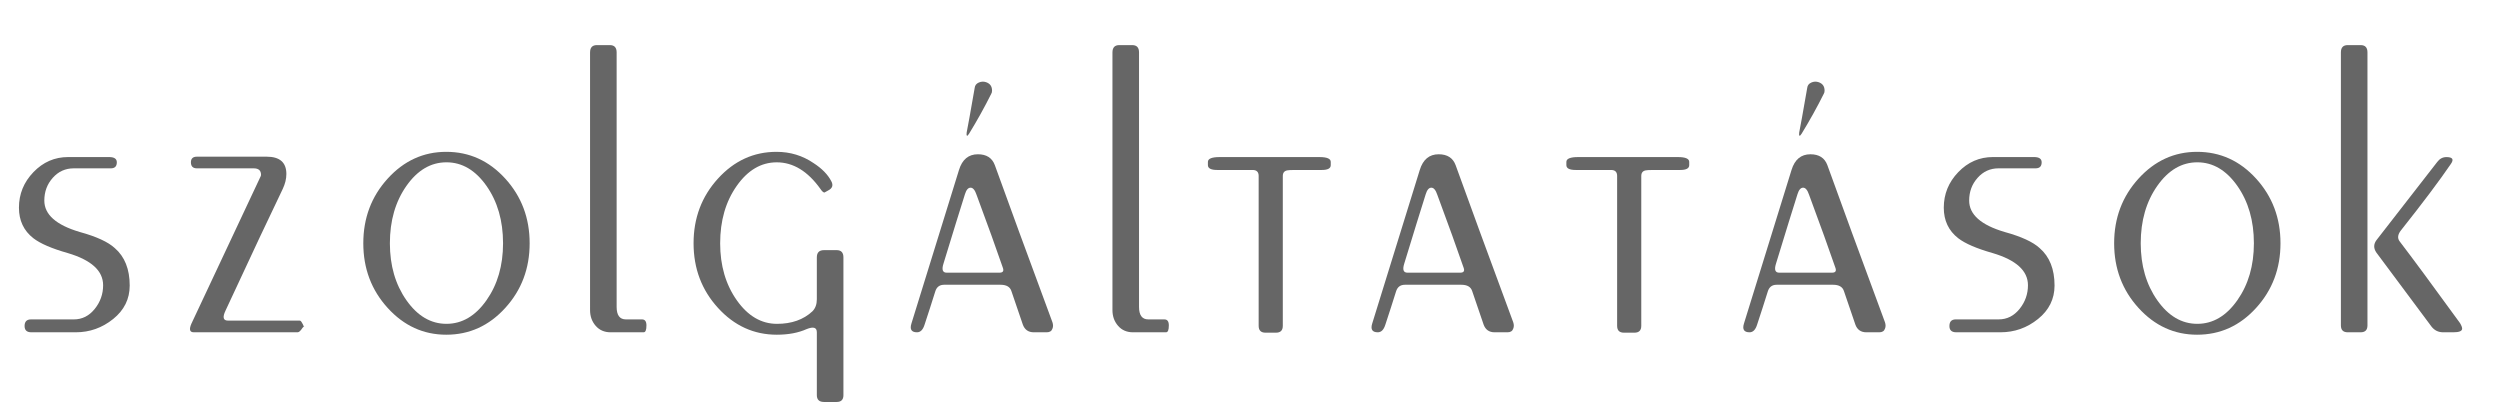 <?xml version="1.0" encoding="utf-8"?>
<!-- Generator: Adobe Illustrator 16.0.0, SVG Export Plug-In . SVG Version: 6.00 Build 0)  -->
<!DOCTYPE svg PUBLIC "-//W3C//DTD SVG 1.1//EN" "http://www.w3.org/Graphics/SVG/1.1/DTD/svg11.dtd">
<svg version="1.1" xmlns="http://www.w3.org/2000/svg" xmlns:xlink="http://www.w3.org/1999/xlink" x="0px" y="0px"
	 width="192.346px" height="32.198px" viewBox="0 0 192.346 32.198" enable-background="new 0 0 192.346 32.198"
	 xml:space="preserve">
<g id="Layer_2" display="none">
</g>
<g id="Desktop">
	<g>
		<path fill="#666666" d="M8.708,24.543C7.86,25.225,6.9,25.566,5.826,25.566H2.417c-0.352,0-0.526-0.16-0.526-0.48
			c0-0.341,0.164-0.512,0.493-0.512h3.299c0.638,0,1.171-0.268,1.604-0.804c0.431-0.536,0.647-1.144,0.647-1.824
			c0-1.112-0.905-1.937-2.714-2.473c-1.234-0.35-2.118-0.731-2.653-1.144c-0.74-0.577-1.11-1.36-1.11-2.35
			c0-1.051,0.372-1.963,1.116-2.736c0.743-0.772,1.632-1.159,2.665-1.159h3.161c0.392,0,0.589,0.135,0.589,0.403
			c0,0.31-0.155,0.465-0.465,0.465H5.671c-0.641,0-1.178,0.243-1.611,0.729c-0.434,0.486-0.65,1.069-0.65,1.751
			c0,1.074,0.908,1.88,2.727,2.417c1.281,0.352,2.18,0.765,2.696,1.24c0.764,0.661,1.146,1.622,1.146,2.882
			C9.979,23.004,9.555,23.861,8.708,24.543z"/>
		<path fill="#666666" d="M14.688,12.488c0-0.289,0.155-0.434,0.465-0.434h5.361c1.012,0,1.519,0.444,1.519,1.333
			c0,0.372-0.093,0.754-0.278,1.146c-0.91,1.88-2.376,5-4.401,9.359c-0.247,0.517-0.186,0.774,0.187,0.774h5.516
			c0.063,0,0.124,0.062,0.187,0.186c0.021,0.021,0.062,0.104,0.124,0.248c0.02,0.062,0.03,0.062,0.03,0
			c-0.041,0.042-0.082,0.083-0.124,0.124c-0.145,0.228-0.269,0.341-0.371,0.341h-7.995c-0.311,0-0.372-0.217-0.187-0.651
			l5.33-11.342c0.021-0.042,0.031-0.083,0.031-0.124c0-0.33-0.186-0.496-0.558-0.496h-4.37
			C14.844,12.953,14.688,12.798,14.688,12.488z"/>
		<path fill="#666666" d="M27.952,18.717c0-1.941,0.624-3.6,1.874-4.974c1.25-1.374,2.753-2.061,4.509-2.061
			c1.777,0,3.29,0.688,4.54,2.061c1.25,1.374,1.875,3.032,1.875,4.974c0,1.942-0.625,3.6-1.875,4.974
			c-1.25,1.375-2.763,2.061-4.54,2.061c-1.756,0-3.259-0.687-4.509-2.061C28.576,22.317,27.952,20.66,27.952,18.717z M29.997,18.717
			c0,1.715,0.425,3.176,1.274,4.385c0.851,1.209,1.877,1.813,3.079,1.813s2.229-0.604,3.079-1.813
			c0.85-1.208,1.275-2.669,1.275-4.385c0-1.735-0.426-3.208-1.275-4.416c-0.851-1.208-1.877-1.813-3.079-1.813
			s-2.229,0.604-3.079,1.813C30.422,15.51,29.997,16.982,29.997,18.717z"/>
		<path fill="#666666" d="M45.399,4.029c0-0.372,0.175-0.559,0.526-0.559h0.992c0.351,0,0.526,0.187,0.526,0.559v19.583
			c0,0.642,0.237,0.962,0.713,0.962h1.239c0.228,0,0.341,0.155,0.341,0.465c0,0.352-0.072,0.527-0.217,0.527h-2.541
			c-0.476,0-0.857-0.165-1.146-0.496c-0.29-0.332-0.434-0.735-0.434-1.211V4.029z"/>
		<path fill="#666666" d="M62.067,25.318c-0.643,0.289-1.41,0.434-2.301,0.434c-1.762,0-3.27-0.687-4.523-2.061
			c-1.255-1.374-1.881-3.031-1.881-4.974c0-1.941,0.624-3.6,1.875-4.974c1.249-1.374,2.752-2.061,4.509-2.061
			c1.054,0,2.004,0.29,2.851,0.868c0.641,0.414,1.095,0.878,1.363,1.395c0.166,0.31,0.083,0.548-0.248,0.713
			c-0.084,0.042-0.177,0.093-0.28,0.155c-0.083,0-0.187-0.093-0.311-0.279c-0.975-1.363-2.095-2.045-3.359-2.045
			c-1.202,0-2.229,0.604-3.079,1.813c-0.851,1.208-1.275,2.681-1.275,4.416c0,1.715,0.428,3.176,1.281,4.385
			c0.854,1.209,1.885,1.813,3.094,1.813c1.125,0,2.031-0.32,2.719-0.96c0.229-0.227,0.344-0.537,0.344-0.93v-3.223
			c0-0.372,0.184-0.558,0.55-0.558h0.977c0.346,0,0.519,0.186,0.519,0.558V30.4c0,0.351-0.173,0.527-0.519,0.527h-0.977
			c-0.366,0-0.55-0.176-0.55-0.527v-4.834C62.845,25.194,62.586,25.112,62.067,25.318z"/>
		<path fill="#666666" d="M76.982,21.909h-4.344c-0.353,0-0.58,0.176-0.684,0.527c-0.251,0.805-0.524,1.65-0.817,2.537
			c-0.123,0.395-0.316,0.593-0.582,0.593c-0.431,0-0.573-0.227-0.429-0.682l3.657-11.807c0.248-0.806,0.732-1.208,1.456-1.208
			c0.661,0,1.095,0.279,1.302,0.837c1.012,2.81,2.489,6.838,4.431,12.085c0.063,0.186,0.063,0.352,0.001,0.496
			c-0.063,0.186-0.208,0.279-0.437,0.279h-0.996c-0.416,0-0.696-0.195-0.842-0.584l-0.88-2.579
			C77.716,22.074,77.438,21.909,76.982,21.909z M72.836,20.979h4.067c0.269,0,0.352-0.133,0.248-0.399
			c-0.475-1.384-1.146-3.244-2.012-5.579c-0.124-0.374-0.278-0.561-0.463-0.561s-0.329,0.165-0.432,0.495
			c-0.354,1.115-0.907,2.9-1.657,5.356C72.442,20.75,72.525,20.979,72.836,20.979z M74.992,6.755
			c0.021-0.186,0.124-0.32,0.311-0.403c0.186-0.082,0.371-0.093,0.558-0.031c0.31,0.104,0.465,0.32,0.465,0.651
			c0,0.104-0.021,0.186-0.063,0.248c-0.517,1.034-1.084,2.056-1.704,3.068c-0.083,0.124-0.135,0.176-0.155,0.155
			c-0.041-0.021-0.052-0.103-0.03-0.248C74.455,9.803,74.662,8.657,74.992,6.755z"/>
		<path fill="#666666" d="M85.591,4.029c0-0.372,0.175-0.559,0.526-0.559h0.992c0.351,0,0.526,0.187,0.526,0.559v19.583
			c0,0.642,0.237,0.962,0.713,0.962h1.239c0.228,0,0.341,0.155,0.341,0.465c0,0.352-0.072,0.527-0.217,0.527h-2.541
			c-0.476,0-0.857-0.165-1.146-0.496c-0.29-0.332-0.434-0.735-0.434-1.211V4.029z"/>
		<path fill="#666666" d="M96.84,13.542c0-0.31-0.155-0.465-0.465-0.465h-2.728c-0.476,0-0.713-0.124-0.713-0.372v-0.248
			c0-0.248,0.3-0.372,0.898-0.372h7.686c0.578,0,0.868,0.124,0.868,0.372v0.248c0,0.248-0.228,0.372-0.682,0.372h-1.983
			c-0.393,0-0.62,0.011-0.682,0.031c-0.228,0.042-0.342,0.186-0.342,0.434V25.07c0,0.351-0.175,0.526-0.526,0.526h-0.806
			c-0.352,0-0.526-0.175-0.526-0.526V13.542z"/>
		<path fill="#666666" d="M112.434,21.909h-4.344c-0.353,0-0.58,0.176-0.684,0.527c-0.251,0.805-0.524,1.65-0.817,2.537
			c-0.123,0.395-0.316,0.593-0.582,0.593c-0.431,0-0.573-0.227-0.429-0.682l3.657-11.807c0.248-0.806,0.732-1.208,1.456-1.208
			c0.661,0,1.095,0.279,1.302,0.837c1.012,2.81,2.489,6.838,4.431,12.085c0.063,0.186,0.063,0.352,0.001,0.496
			c-0.063,0.186-0.208,0.279-0.437,0.279h-0.996c-0.416,0-0.696-0.195-0.842-0.584l-0.88-2.579
			C113.167,22.074,112.889,21.909,112.434,21.909z M108.287,20.979h4.067c0.269,0,0.352-0.133,0.248-0.399
			c-0.475-1.384-1.146-3.244-2.012-5.579c-0.124-0.374-0.278-0.561-0.463-0.561s-0.329,0.165-0.432,0.495
			c-0.354,1.115-0.907,2.9-1.657,5.356C107.894,20.75,107.977,20.979,108.287,20.979z"/>
		<path fill="#666666" d="M124.42,13.542c0-0.31-0.155-0.465-0.465-0.465h-2.728c-0.476,0-0.713-0.124-0.713-0.372v-0.248
			c0-0.248,0.3-0.372,0.898-0.372h7.686c0.578,0,0.868,0.124,0.868,0.372v0.248c0,0.248-0.228,0.372-0.682,0.372h-1.983
			c-0.393,0-0.62,0.011-0.682,0.031c-0.228,0.042-0.342,0.186-0.342,0.434V25.07c0,0.351-0.175,0.526-0.526,0.526h-0.806
			c-0.352,0-0.526-0.175-0.526-0.526V13.542z"/>
		<path fill="#666666" d="M141.036,21.909h-4.344c-0.353,0-0.58,0.176-0.684,0.527c-0.251,0.805-0.524,1.65-0.817,2.537
			c-0.123,0.395-0.316,0.593-0.582,0.593c-0.431,0-0.573-0.227-0.429-0.682l3.657-11.807c0.248-0.806,0.732-1.208,1.456-1.208
			c0.661,0,1.095,0.279,1.302,0.837c1.012,2.81,2.489,6.838,4.431,12.085c0.063,0.186,0.063,0.352,0.001,0.496
			c-0.063,0.186-0.208,0.279-0.437,0.279h-0.996c-0.416,0-0.696-0.195-0.842-0.584l-0.88-2.579
			C141.77,22.074,141.491,21.909,141.036,21.909z M136.89,20.979h4.067c0.269,0,0.352-0.133,0.248-0.399
			c-0.475-1.384-1.146-3.244-2.012-5.579c-0.124-0.374-0.278-0.561-0.463-0.561s-0.329,0.165-0.432,0.495
			c-0.354,1.115-0.907,2.9-1.657,5.356C136.496,20.75,136.579,20.979,136.89,20.979z M139.046,6.755
			c0.021-0.186,0.124-0.32,0.311-0.403c0.186-0.082,0.371-0.093,0.558-0.031c0.31,0.104,0.465,0.32,0.465,0.651
			c0,0.104-0.021,0.186-0.063,0.248c-0.517,1.034-1.084,2.056-1.704,3.068c-0.083,0.124-0.135,0.176-0.155,0.155
			c-0.041-0.021-0.052-0.103-0.03-0.248C138.509,9.803,138.716,8.657,139.046,6.755z"/>
		<path fill="#666666" d="M156.802,24.543c-0.848,0.682-1.808,1.022-2.882,1.022h-3.409c-0.352,0-0.526-0.16-0.526-0.48
			c0-0.341,0.164-0.512,0.493-0.512h3.299c0.638,0,1.171-0.268,1.604-0.804c0.431-0.536,0.647-1.144,0.647-1.824
			c0-1.112-0.905-1.937-2.714-2.473c-1.234-0.35-2.118-0.731-2.653-1.144c-0.74-0.577-1.11-1.36-1.11-2.35
			c0-1.051,0.372-1.963,1.116-2.736c0.743-0.772,1.632-1.159,2.665-1.159h3.161c0.392,0,0.589,0.135,0.589,0.403
			c0,0.31-0.155,0.465-0.465,0.465h-2.852c-0.641,0-1.178,0.243-1.611,0.729c-0.434,0.486-0.65,1.069-0.65,1.751
			c0,1.074,0.908,1.88,2.727,2.417c1.281,0.352,2.18,0.765,2.696,1.24c0.764,0.661,1.146,1.622,1.146,2.882
			C158.072,23.004,157.648,23.861,156.802,24.543z"/>
		<path fill="#666666" d="M162.659,18.717c0-1.941,0.624-3.6,1.874-4.974c1.25-1.374,2.753-2.061,4.509-2.061
			c1.777,0,3.29,0.688,4.54,2.061c1.25,1.374,1.875,3.032,1.875,4.974c0,1.942-0.625,3.6-1.875,4.974
			c-1.25,1.375-2.763,2.061-4.54,2.061c-1.756,0-3.259-0.687-4.509-2.061C163.283,22.317,162.659,20.66,162.659,18.717z
			 M164.704,18.717c0,1.715,0.425,3.176,1.274,4.385c0.851,1.209,1.877,1.813,3.079,1.813s2.229-0.604,3.079-1.813
			c0.85-1.208,1.275-2.669,1.275-4.385c0-1.735-0.426-3.208-1.275-4.416c-0.851-1.208-1.877-1.813-3.079-1.813
			s-2.229,0.604-3.079,1.813C165.129,15.51,164.704,16.982,164.704,18.717z"/>
		<path fill="#666666" d="M180.105,4.029c0-0.372,0.175-0.559,0.526-0.559h0.992c0.351,0,0.526,0.187,0.526,0.559v21.009
			c0,0.352-0.176,0.528-0.526,0.528h-0.992c-0.352,0-0.526-0.176-0.526-0.528V4.029z M182.841,18.476
			c1.032-1.323,2.591-3.328,4.676-6.015c0.185-0.25,0.421-0.375,0.709-0.375c0.475,0,0.588,0.176,0.34,0.527
			c-0.889,1.302-2.17,3.006-3.843,5.113c-0.25,0.323-0.281,0.605-0.096,0.847c0.968,1.263,2.512,3.354,4.632,6.271
			c0.116,0.188,0.174,0.335,0.174,0.44c0,0.188-0.228,0.282-0.682,0.282h-0.774c-0.372,0-0.672-0.145-0.898-0.434
			c-0.91-1.219-2.325-3.119-4.246-5.701C182.61,19.102,182.613,18.784,182.841,18.476z"/>
	</g>
</g>
<g id="Grid2" display="none">
</g>
<g id="Grids" display="none">
</g>
</svg>
